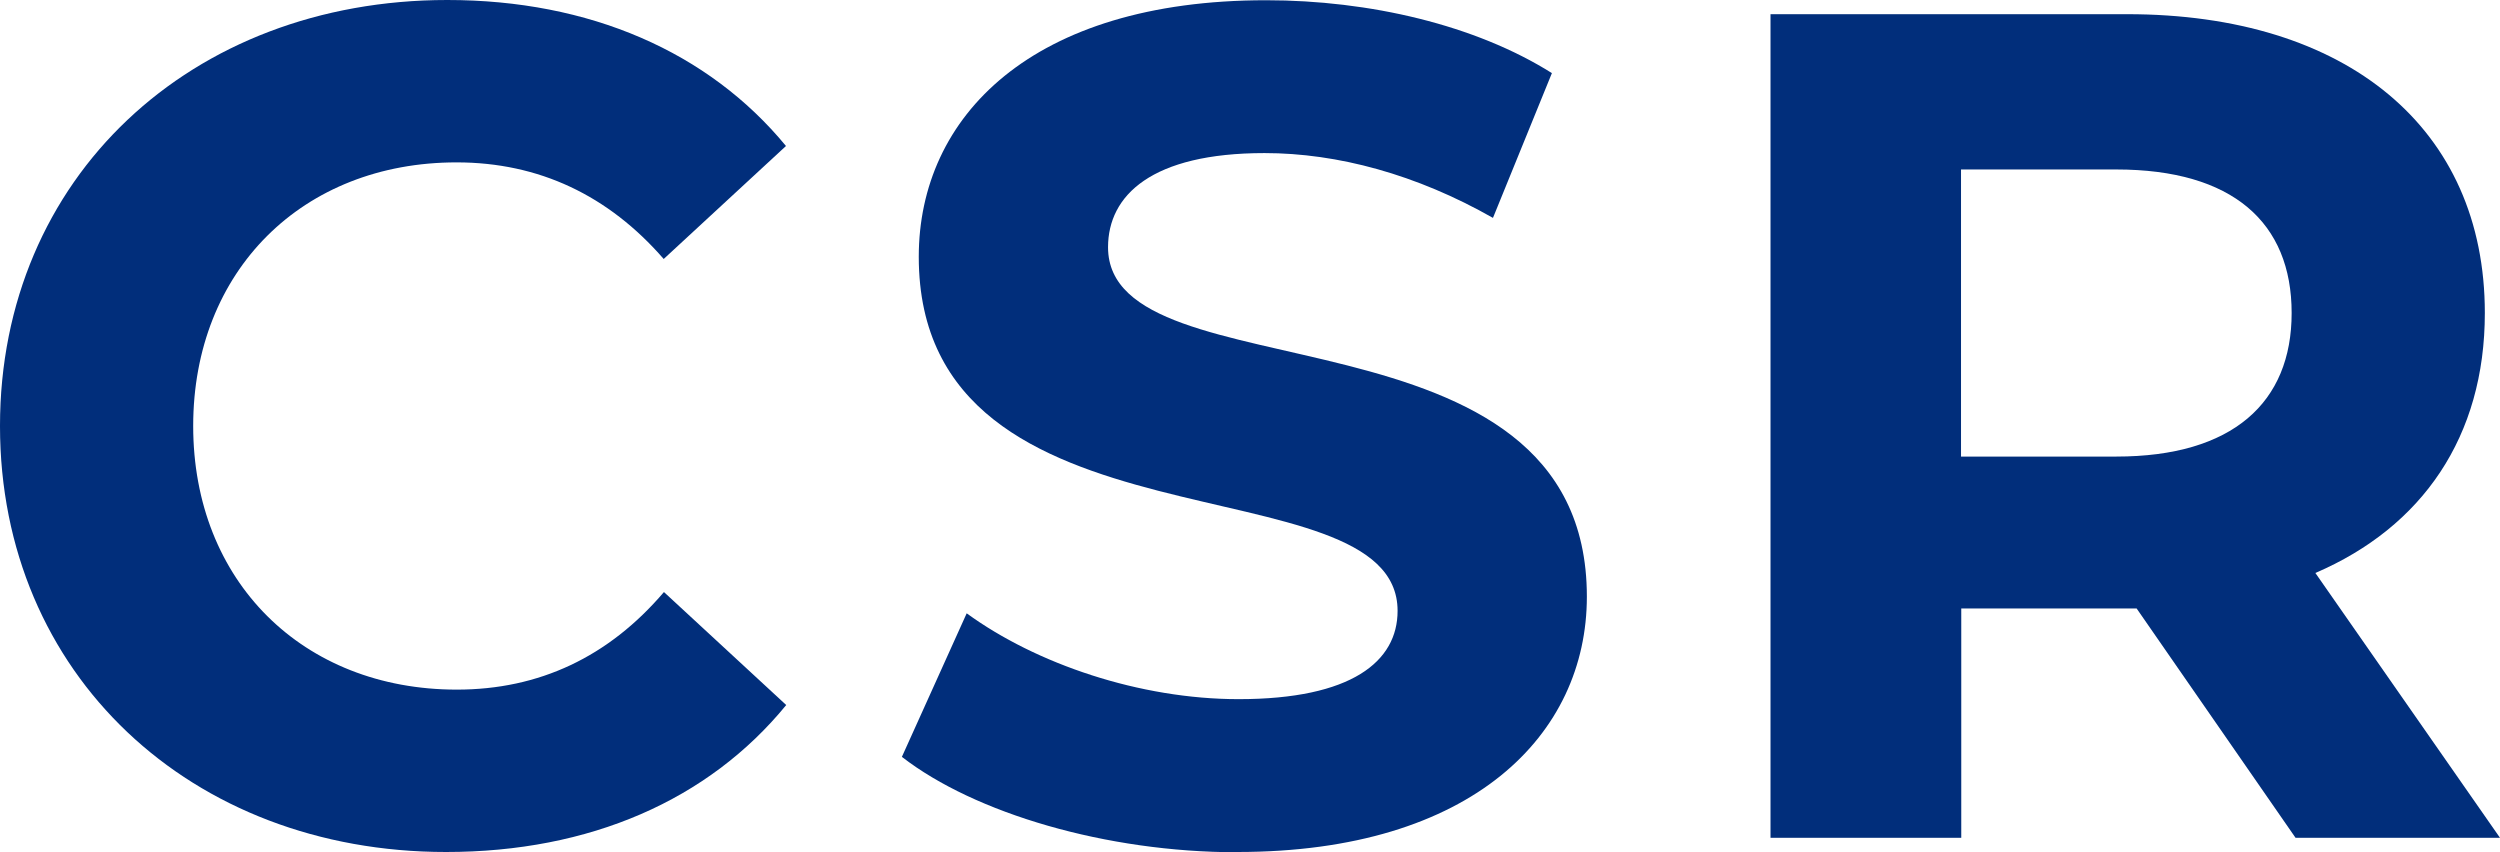 <?xml version="1.0" encoding="UTF-8"?><svg xmlns="http://www.w3.org/2000/svg" viewBox="0 0 102.23 34.84"><defs><style>.d{fill:#012e7b;}</style></defs><g id="a"/><g id="b"><g id="c"><g><path class="d" d="M18.24,34.84c5.87,0,10.73-2.12,13.91-6.01l-5-4.62c-2.26,2.65-5.1,3.99-8.47,3.99-6.3,0-10.78-4.43-10.78-10.78S12.37,6.64,18.67,6.64c3.37,0,6.21,1.35,8.47,3.95l5-4.62C28.97,2.12,24.11,0,18.29,0,7.8,0,0,7.27,0,17.42s7.8,17.42,18.24,17.42Z"/><path class="d" d="M50.6,34.84c9.62,0,14.29-4.81,14.29-10.44,0-12.37-19.58-8.08-19.58-14.29,0-2.12,1.78-3.85,6.4-3.85,2.98,0,6.21,.87,9.34,2.65l2.41-5.92c-3.13-1.97-7.46-2.98-11.69-2.98-9.58,0-14.2,4.76-14.2,10.49,0,12.51,19.58,8.18,19.58,14.48,0,2.07-1.88,3.61-6.5,3.61-4.04,0-8.28-1.44-11.12-3.51l-2.65,5.87c2.98,2.31,8.37,3.9,13.71,3.9Z"/><path class="d" d="M102.23,34.26l-7.55-10.83c4.38-1.88,6.93-5.58,6.93-10.63,0-7.55-5.63-12.22-14.63-12.22h-14.58V34.26h7.8v-9.38h7.17l6.5,9.38h8.37Zm-8.52-21.46c0,3.66-2.41,5.87-7.17,5.87h-6.35V6.93h6.35c4.76,0,7.17,2.17,7.17,5.87Z"/></g></g></g></svg>